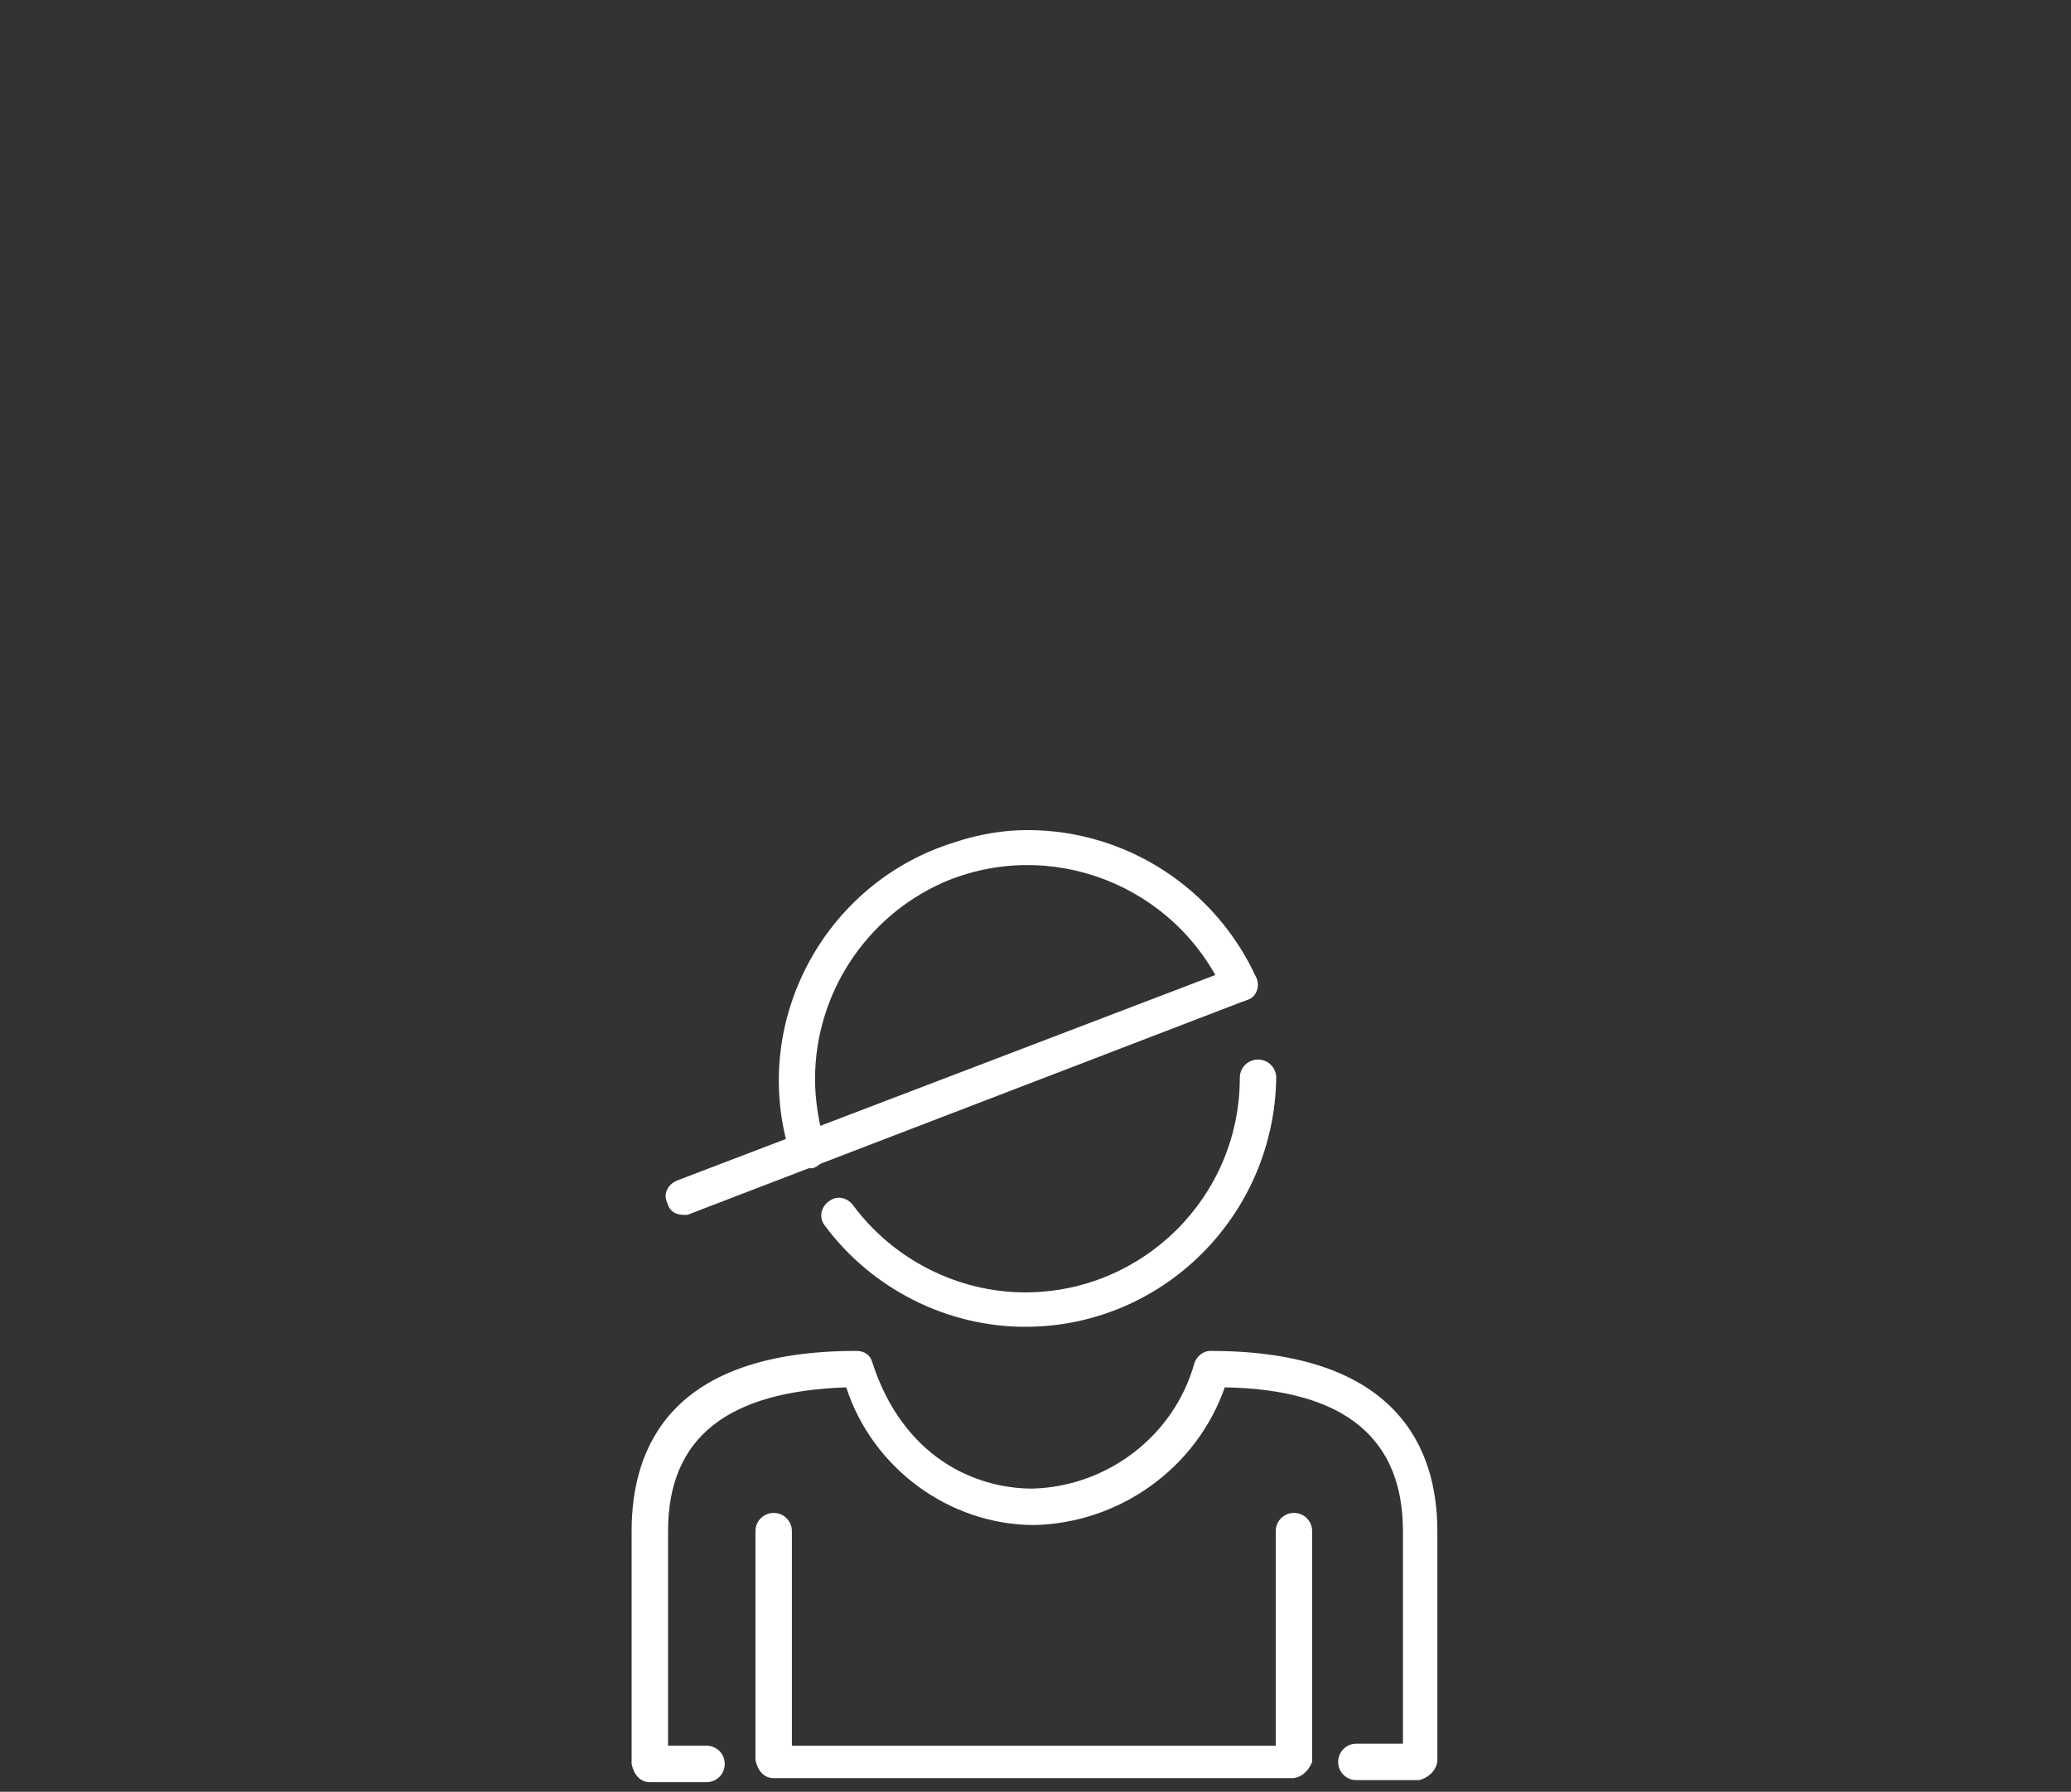 <?xml version="1.0" encoding="utf-8"?>
<!-- Generator: Adobe Illustrator 22.1.0, SVG Export Plug-In . SVG Version: 6.00 Build 0)  -->
<svg version="1.1" id="Calque_1" xmlns="http://www.w3.org/2000/svg" xmlns:xlink="http://www.w3.org/1999/xlink" x="0px" y="0px"
	 viewBox="0 0 102.3 88.5" style="enable-background:new 0 0 102.3 88.5;" xml:space="preserve">
<rect x="0" y="0" width="102.3" height="88.5" fill="#333333" stroke="none"/>
<style type="text/css">
	.st0{fill:#FFFFFF;}
</style>
<g transform="translate(-31.237 -51.333)">
	<g transform="translate(37.354 85.059)">
		<path class="st0" d="M57.7,54.1H32.1c-0.5,0-0.8-0.4-0.9-0.9V41.9c0-0.5,0.4-0.9,0.9-0.9s0.9,0.4,0.9,0.9l0,0v10.6h23.9V41.9
			c0-0.5,0.4-0.9,0.9-0.9s0.9,0.4,0.9,0.9l0,0v11.4C58.5,53.8,58.1,54.1,57.7,54.1z"/>
	</g>
	<g transform="translate(38.497 51.333)">
		<path class="st0" d="M32.6,57.7c-0.4,0-0.7-0.2-0.8-0.6c-2.1-6.5,1.6-13.5,8.1-15.5c1.2-0.4,2.4-0.6,3.6-0.6
			c4.9,0,9.3,2.9,11.3,7.3c0.2,0.4,0,1-0.5,1.1c-0.4,0.2-0.9,0-1.1-0.4c-2.4-5.3-8.6-7.7-13.9-5.4c-3.8,1.7-6.3,5.5-6.3,9.7
			c0,1.1,0.2,2.2,0.5,3.3c0.1,0.5-0.1,0.9-0.6,1.1c0,0,0,0,0,0C32.8,57.7,32.7,57.7,32.6,57.7z"/>
	</g>
	<g transform="translate(40.679 62.766)">
		<path class="st0" d="M41.2,54.1c-3.9,0-7.6-1.9-9.9-5c-0.3-0.4-0.2-0.9,0.2-1.2s0.9-0.2,1.2,0.2c2,2.7,5.2,4.3,8.5,4.3
			c5.8,0,10.6-4.7,10.6-10.6c0-0.5,0.4-0.9,0.9-0.9s0.9,0.4,0.9,0.9C53.5,48.6,48,54.1,41.2,54.1z"/>
	</g>
	<g transform="translate(31.237 77.057)">
		<path class="st0" d="M70.1,62.2h-3.1c-0.5,0-0.9-0.4-0.9-0.9s0.4-0.9,0.9-0.9h2.3V49.9c0-4.6-2.9-7-8.8-7.1
			c-1.4,4-5.2,6.7-9.4,6.8l0,0c-4.2,0-8-2.8-9.3-6.8c-5.9,0.2-8.8,2.5-8.8,7.1v10.6h1.9c0.5,0,0.9,0.4,0.9,0.9s-0.4,0.9-0.9,0.9
			h-2.8c-0.5,0-0.8-0.4-0.9-0.9V49.9c0-4.1,1.9-8.9,11.1-8.9c0.4,0,0.7,0.2,0.8,0.6c1.5,4.6,5,6.2,7.9,6.2l0,0c3.7-0.1,7-2.6,8-6.2
			c0.1-0.3,0.4-0.6,0.8-0.6C69,41,71,45.8,71,49.9v11.4C70.9,61.8,70.5,62.1,70.1,62.2z"/>
	</g>
	<g transform="translate(32.895 58.136)">
		<path class="st0" d="M32.1,53.2c-0.4,0-0.7-0.2-0.8-0.6c-0.2-0.4,0-0.9,0.5-1.1c0,0,0,0,0,0l27.5-10.5c0.4-0.1,0.9,0.1,1.1,0.5
			c0.1,0.4-0.1,0.9-0.5,1.1L32.3,53.2C32.3,53.2,32.2,53.2,32.1,53.2z"/>
	</g>
</g>
</svg>
